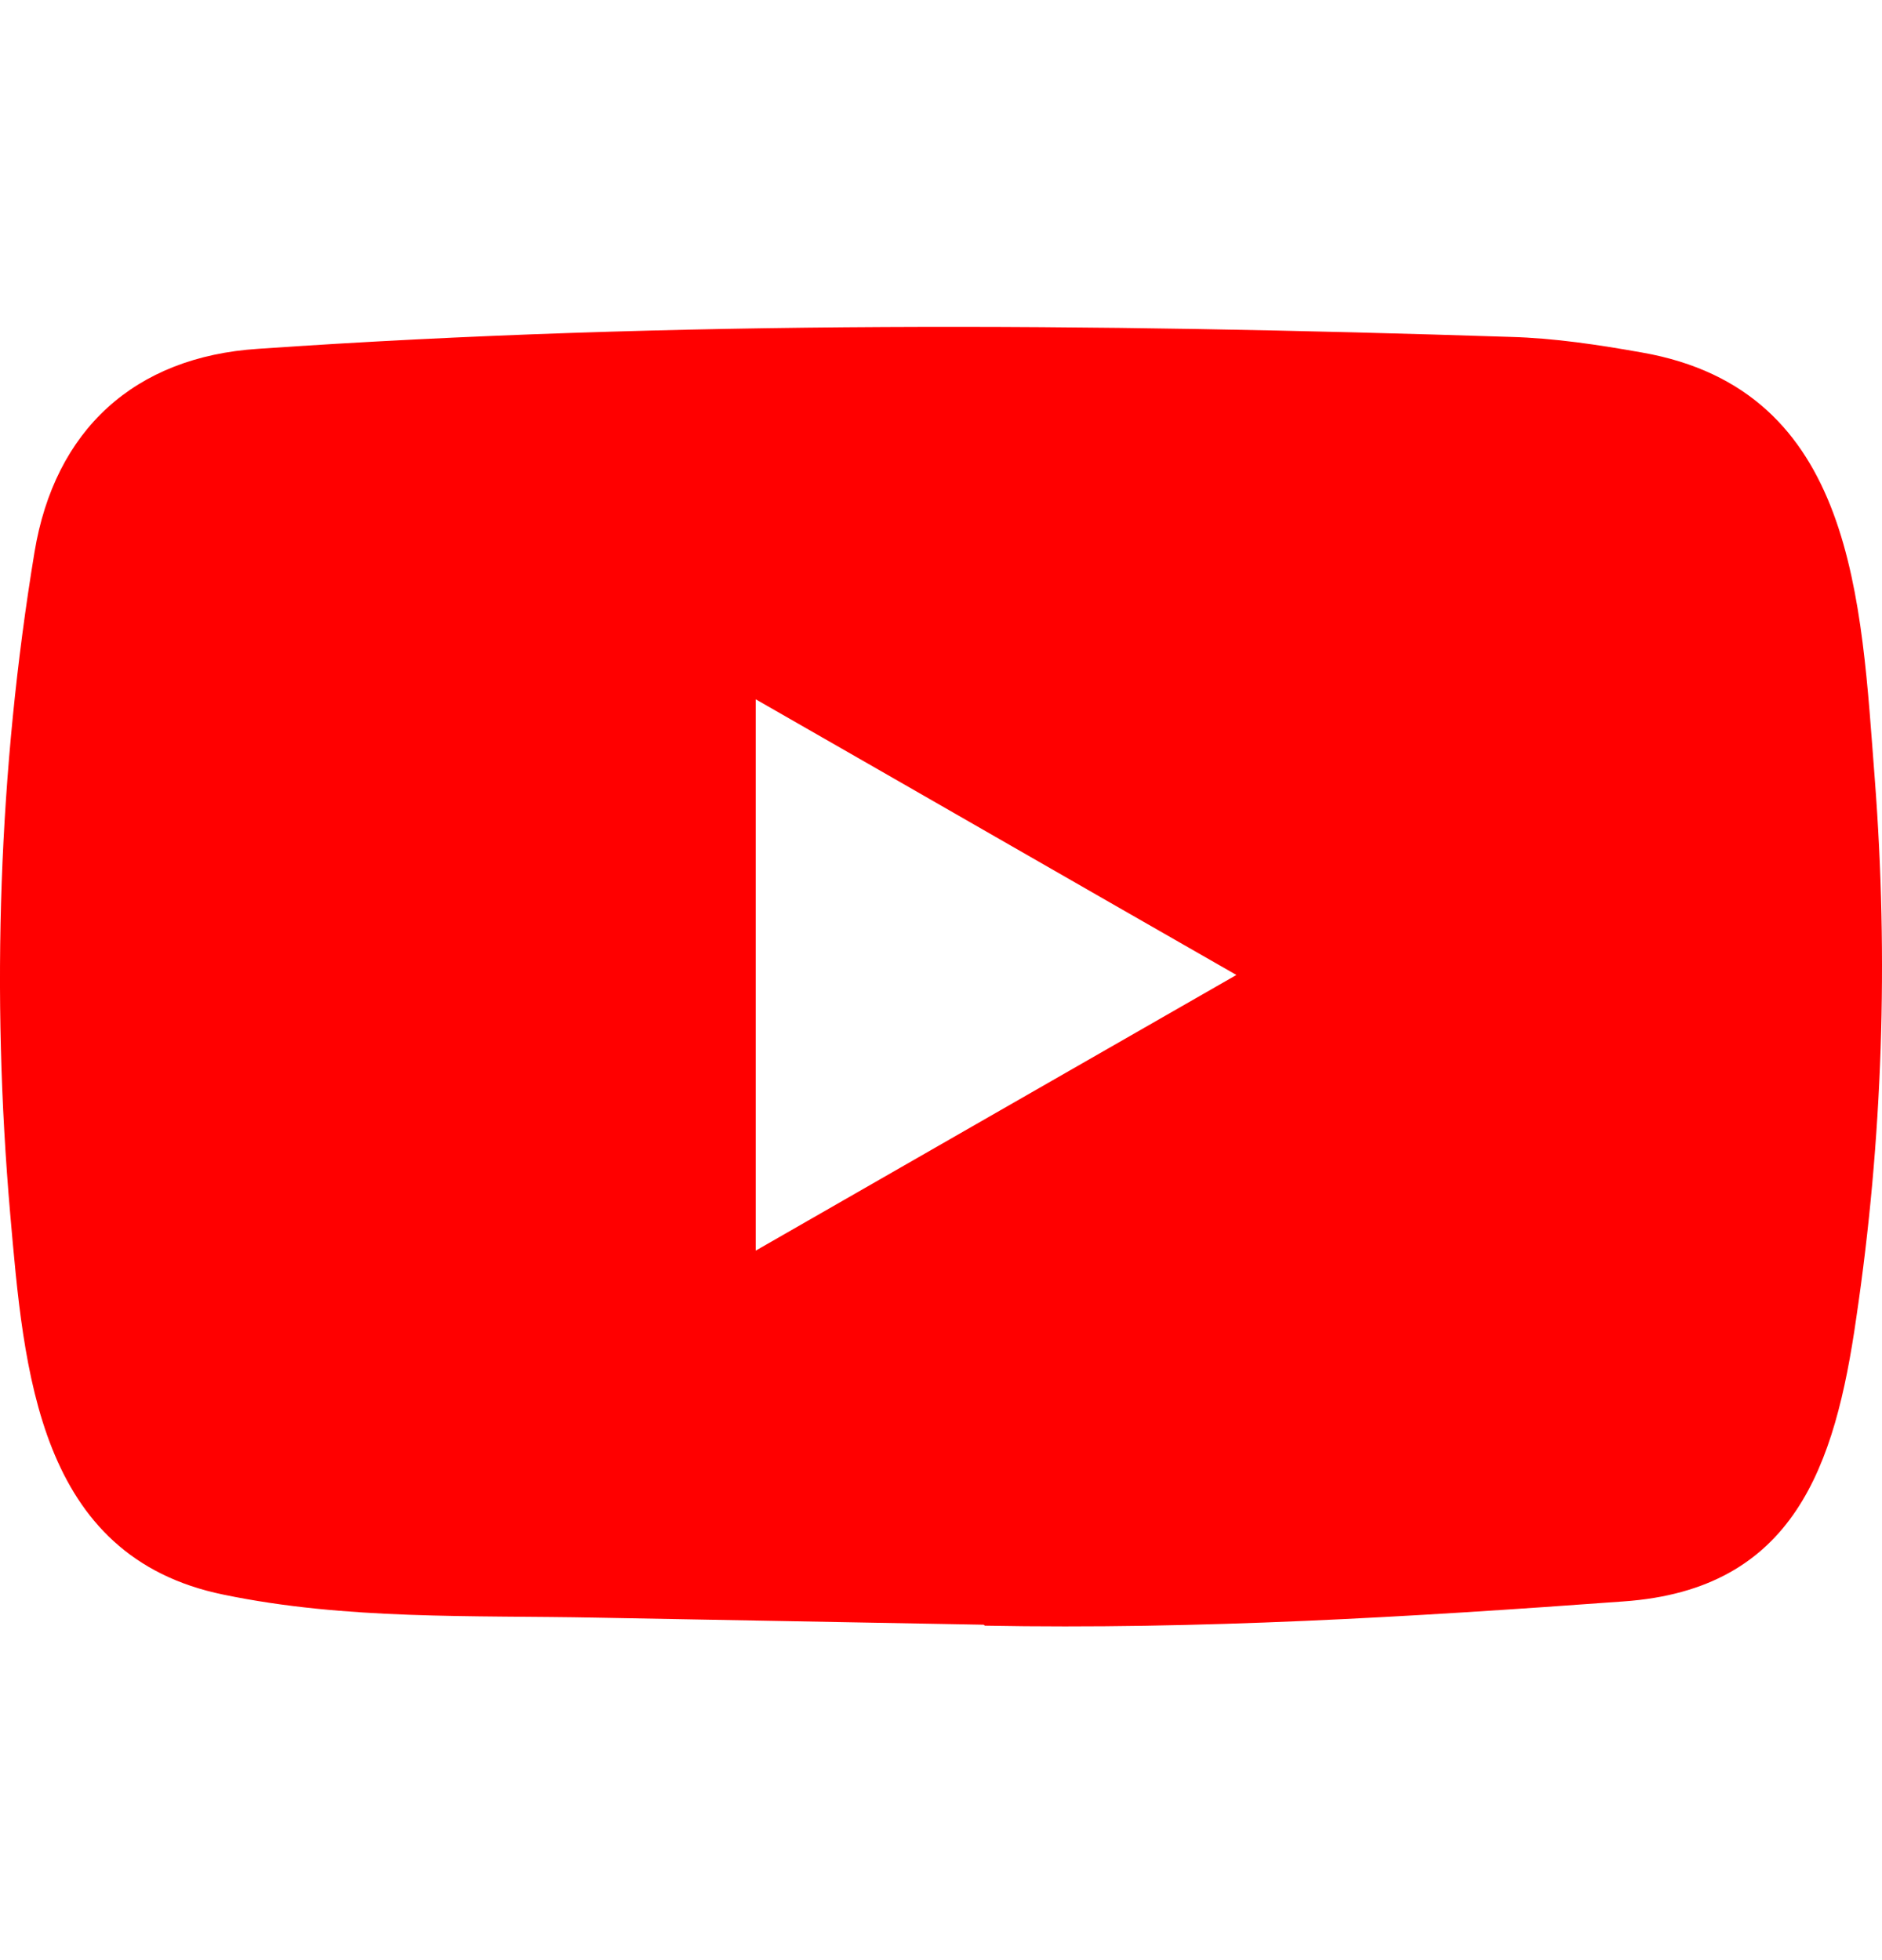 <svg width="24" height="25" viewBox="0 0 24 25" fill="none" xmlns="http://www.w3.org/2000/svg">
<path d="M12.532 20.722L7.608 20.632C6.014 20.601 4.415 20.663 2.852 20.339C0.475 19.854 0.306 17.476 0.13 15.482C-0.113 12.678 -0.019 9.822 0.44 7.042C0.698 5.482 1.716 4.551 3.291 4.449C8.607 4.082 13.958 4.125 19.261 4.297C19.822 4.312 20.386 4.398 20.938 4.496C23.664 4.973 23.731 7.668 23.908 9.936C24.084 12.228 24.009 14.532 23.672 16.808C23.402 18.692 22.885 20.273 20.703 20.425C17.969 20.625 15.297 20.785 12.555 20.734C12.555 20.722 12.54 20.722 12.532 20.722ZM9.637 15.951C11.697 14.77 13.719 13.608 15.767 12.435C13.703 11.254 11.686 10.092 9.637 8.919V15.951Z" fill="#FF0000"/>
</svg>
